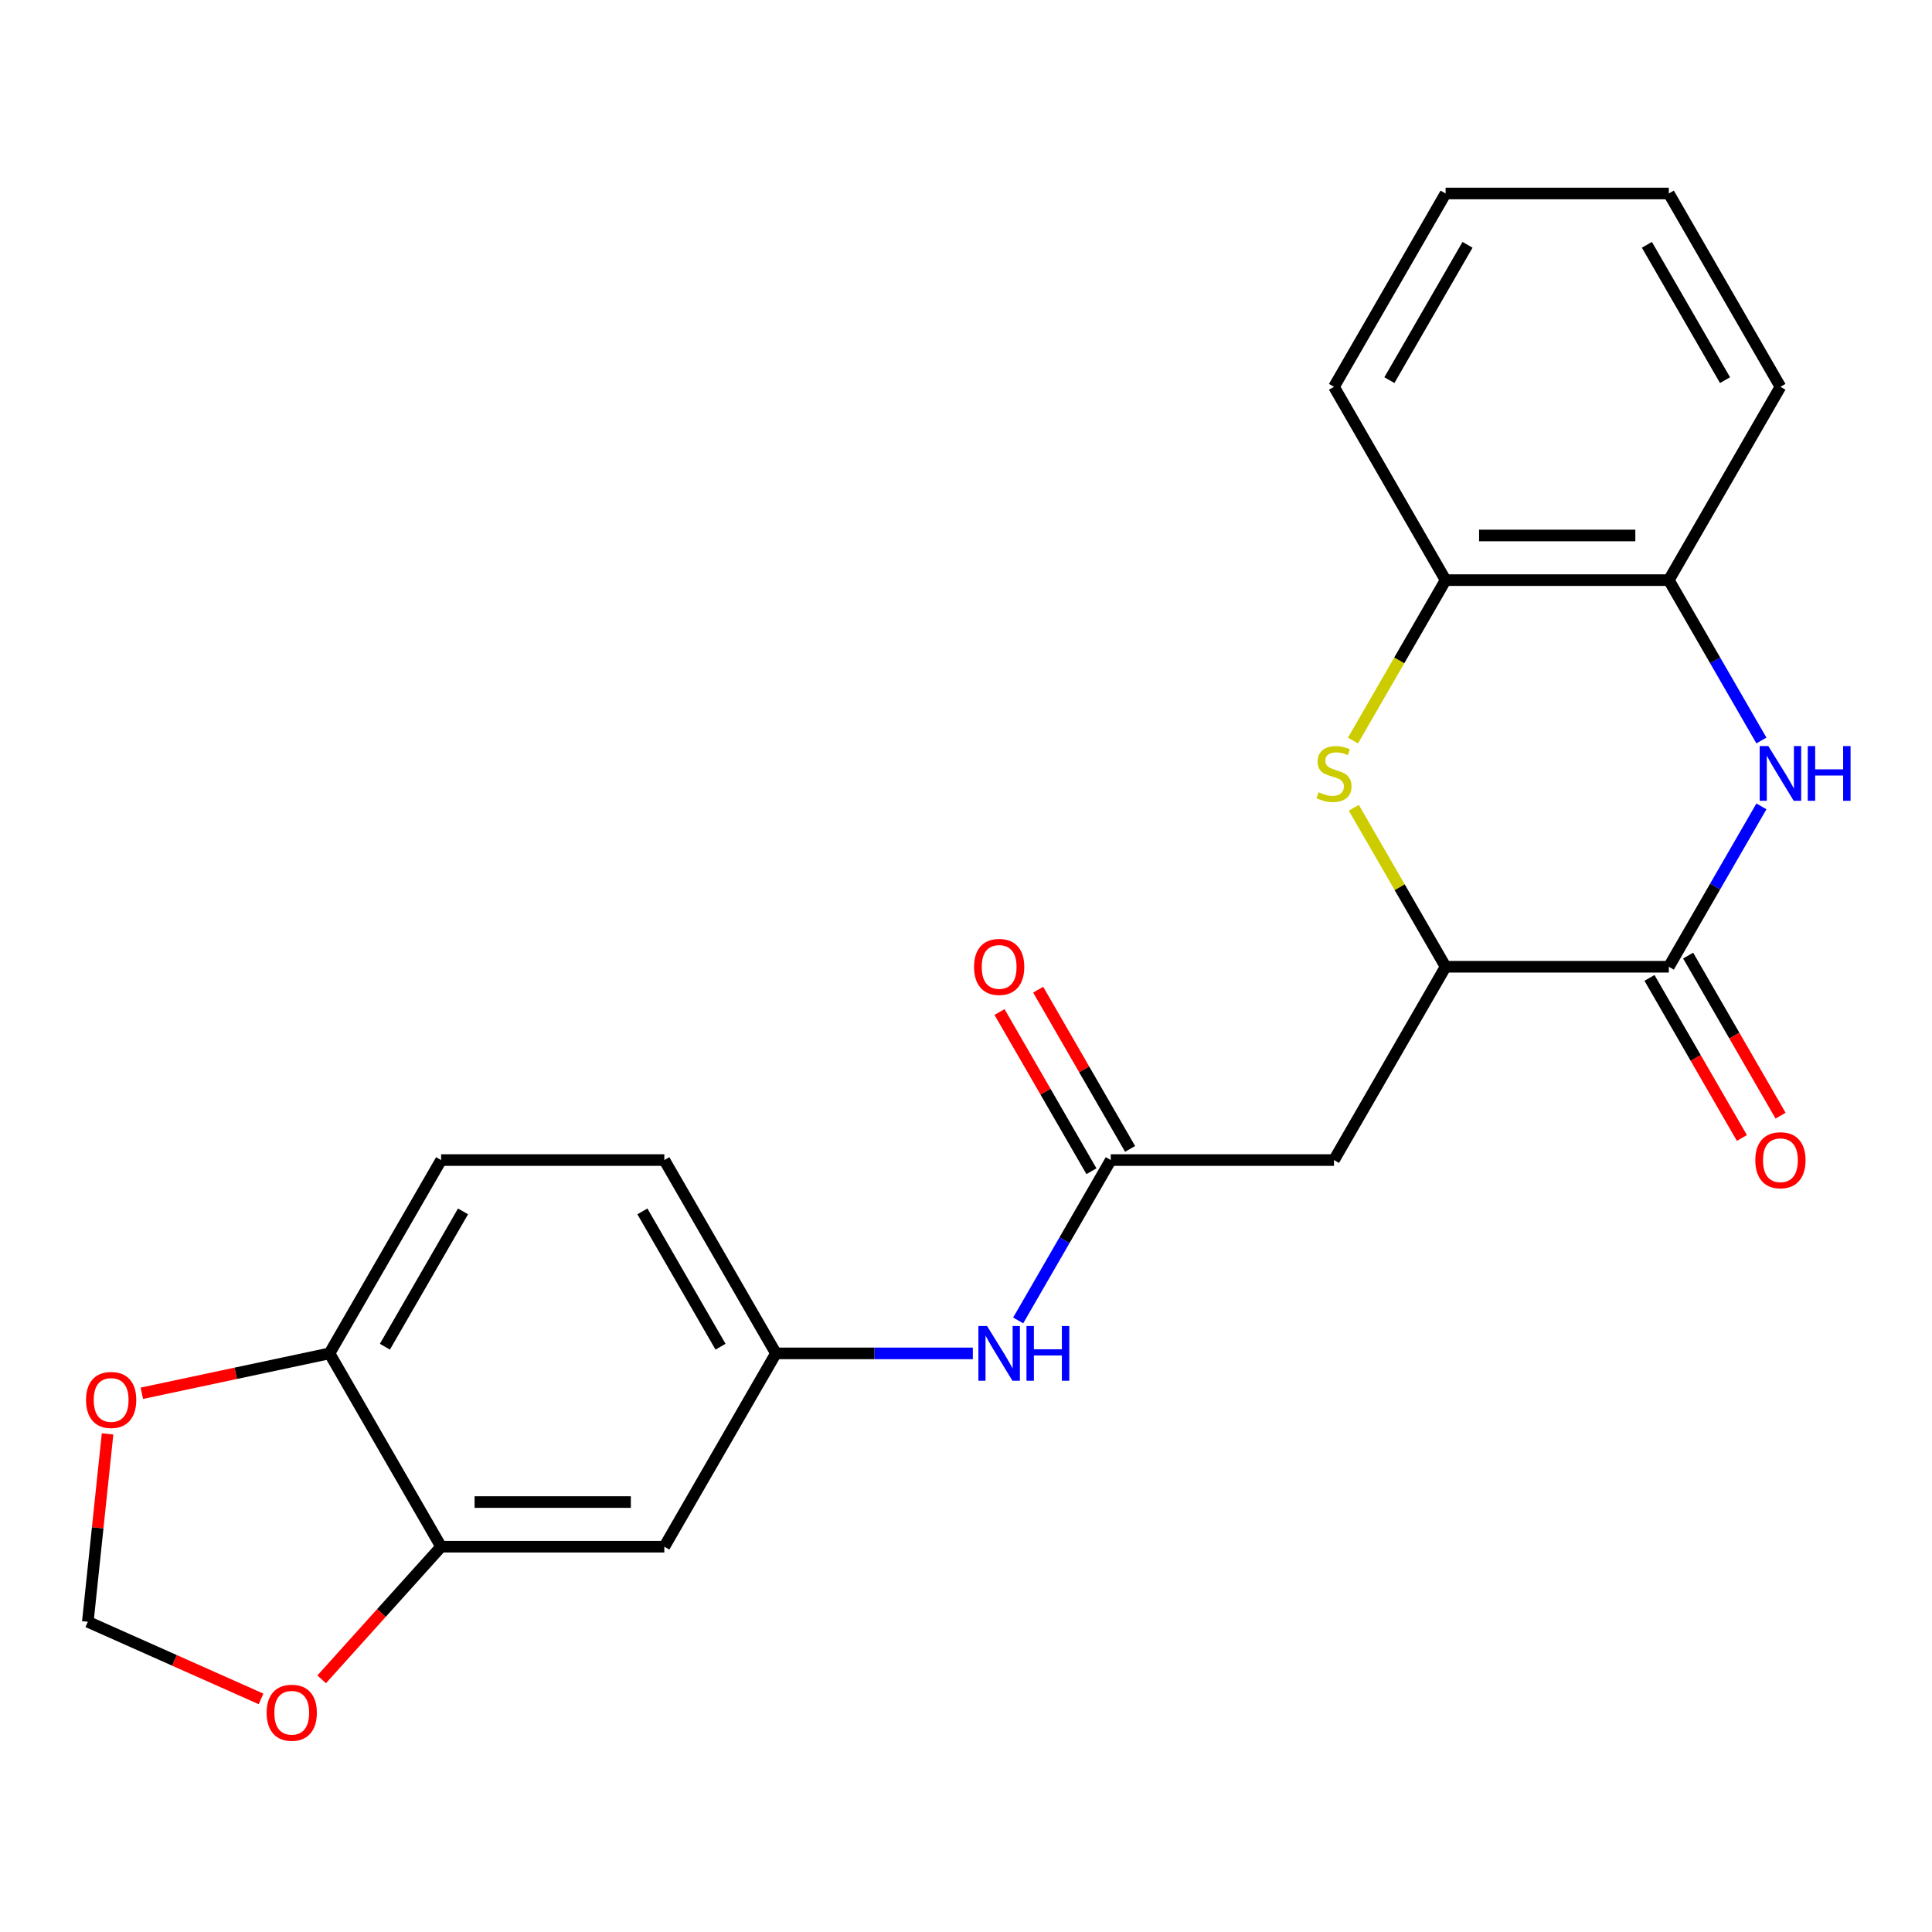 <?xml version='1.0' encoding='iso-8859-1'?>
<svg version='1.1' baseProfile='full'
              xmlns='http://www.w3.org/2000/svg'
                      xmlns:rdkit='http://www.rdkit.org/xml'
                      xmlns:xlink='http://www.w3.org/1999/xlink'
                  xml:space='preserve'
width='1000px' height='1000px' viewBox='0 0 1000 1000'>
<!-- END OF HEADER -->
<rect style='opacity:1.0;fill:#FFFFFF;stroke:none' width='1000' height='1000' x='0' y='0'> </rect>
<path class='bond-0' d='M 911.704,417.379 L 887.741,458.884' style='fill:none;fill-rule:evenodd;stroke:#0000FF;stroke-width:6px;stroke-linecap:butt;stroke-linejoin:miter;stroke-opacity:1' />
<path class='bond-0' d='M 887.741,458.884 L 863.778,500.39' style='fill:none;fill-rule:evenodd;stroke:#000000;stroke-width:6px;stroke-linecap:butt;stroke-linejoin:miter;stroke-opacity:1' />
<path class='bond-5' d='M 911.704,383.282 L 887.741,341.777' style='fill:none;fill-rule:evenodd;stroke:#0000FF;stroke-width:6px;stroke-linecap:butt;stroke-linejoin:miter;stroke-opacity:1' />
<path class='bond-5' d='M 887.741,341.777 L 863.778,300.271' style='fill:none;fill-rule:evenodd;stroke:#000000;stroke-width:6px;stroke-linecap:butt;stroke-linejoin:miter;stroke-opacity:1' />
<path class='bond-2' d='M 863.778,500.39 L 748.239,500.39' style='fill:none;fill-rule:evenodd;stroke:#000000;stroke-width:6px;stroke-linecap:butt;stroke-linejoin:miter;stroke-opacity:1' />
<path class='bond-14' d='M 853.772,506.167 L 877.689,547.592' style='fill:none;fill-rule:evenodd;stroke:#000000;stroke-width:6px;stroke-linecap:butt;stroke-linejoin:miter;stroke-opacity:1' />
<path class='bond-14' d='M 877.689,547.592 L 901.606,589.018' style='fill:none;fill-rule:evenodd;stroke:#FF0000;stroke-width:6px;stroke-linecap:butt;stroke-linejoin:miter;stroke-opacity:1' />
<path class='bond-14' d='M 873.784,494.613 L 897.701,536.038' style='fill:none;fill-rule:evenodd;stroke:#000000;stroke-width:6px;stroke-linecap:butt;stroke-linejoin:miter;stroke-opacity:1' />
<path class='bond-14' d='M 897.701,536.038 L 921.618,577.464' style='fill:none;fill-rule:evenodd;stroke:#FF0000;stroke-width:6px;stroke-linecap:butt;stroke-linejoin:miter;stroke-opacity:1' />
<path class='bond-1' d='M 700.289,383.322 L 724.264,341.797' style='fill:none;fill-rule:evenodd;stroke:#CCCC00;stroke-width:6px;stroke-linecap:butt;stroke-linejoin:miter;stroke-opacity:1' />
<path class='bond-1' d='M 724.264,341.797 L 748.239,300.271' style='fill:none;fill-rule:evenodd;stroke:#000000;stroke-width:6px;stroke-linecap:butt;stroke-linejoin:miter;stroke-opacity:1' />
<path class='bond-23' d='M 700.728,418.099 L 724.484,459.244' style='fill:none;fill-rule:evenodd;stroke:#CCCC00;stroke-width:6px;stroke-linecap:butt;stroke-linejoin:miter;stroke-opacity:1' />
<path class='bond-23' d='M 724.484,459.244 L 748.239,500.39' style='fill:none;fill-rule:evenodd;stroke:#000000;stroke-width:6px;stroke-linecap:butt;stroke-linejoin:miter;stroke-opacity:1' />
<path class='bond-3' d='M 748.239,500.39 L 690.47,600.449' style='fill:none;fill-rule:evenodd;stroke:#000000;stroke-width:6px;stroke-linecap:butt;stroke-linejoin:miter;stroke-opacity:1' />
<path class='bond-4' d='M 690.47,600.449 L 574.931,600.449' style='fill:none;fill-rule:evenodd;stroke:#000000;stroke-width:6px;stroke-linecap:butt;stroke-linejoin:miter;stroke-opacity:1' />
<path class='bond-9' d='M 574.931,600.449 L 550.968,641.955' style='fill:none;fill-rule:evenodd;stroke:#000000;stroke-width:6px;stroke-linecap:butt;stroke-linejoin:miter;stroke-opacity:1' />
<path class='bond-9' d='M 550.968,641.955 L 527.005,683.46' style='fill:none;fill-rule:evenodd;stroke:#0000FF;stroke-width:6px;stroke-linecap:butt;stroke-linejoin:miter;stroke-opacity:1' />
<path class='bond-16' d='M 584.937,594.672 L 561.147,553.467' style='fill:none;fill-rule:evenodd;stroke:#000000;stroke-width:6px;stroke-linecap:butt;stroke-linejoin:miter;stroke-opacity:1' />
<path class='bond-16' d='M 561.147,553.467 L 537.357,512.261' style='fill:none;fill-rule:evenodd;stroke:#FF0000;stroke-width:6px;stroke-linecap:butt;stroke-linejoin:miter;stroke-opacity:1' />
<path class='bond-16' d='M 564.925,606.226 L 541.135,565.021' style='fill:none;fill-rule:evenodd;stroke:#000000;stroke-width:6px;stroke-linecap:butt;stroke-linejoin:miter;stroke-opacity:1' />
<path class='bond-16' d='M 541.135,565.021 L 517.345,523.815' style='fill:none;fill-rule:evenodd;stroke:#FF0000;stroke-width:6px;stroke-linecap:butt;stroke-linejoin:miter;stroke-opacity:1' />
<path class='bond-6' d='M 863.778,300.271 L 748.239,300.271' style='fill:none;fill-rule:evenodd;stroke:#000000;stroke-width:6px;stroke-linecap:butt;stroke-linejoin:miter;stroke-opacity:1' />
<path class='bond-6' d='M 846.447,277.163 L 765.57,277.163' style='fill:none;fill-rule:evenodd;stroke:#000000;stroke-width:6px;stroke-linecap:butt;stroke-linejoin:miter;stroke-opacity:1' />
<path class='bond-19' d='M 863.778,300.271 L 921.547,200.212' style='fill:none;fill-rule:evenodd;stroke:#000000;stroke-width:6px;stroke-linecap:butt;stroke-linejoin:miter;stroke-opacity:1' />
<path class='bond-20' d='M 748.239,300.271 L 690.47,200.212' style='fill:none;fill-rule:evenodd;stroke:#000000;stroke-width:6px;stroke-linecap:butt;stroke-linejoin:miter;stroke-opacity:1' />
<path class='bond-7' d='M 228.315,800.568 L 343.854,800.568' style='fill:none;fill-rule:evenodd;stroke:#000000;stroke-width:6px;stroke-linecap:butt;stroke-linejoin:miter;stroke-opacity:1' />
<path class='bond-7' d='M 245.646,777.461 L 326.523,777.461' style='fill:none;fill-rule:evenodd;stroke:#000000;stroke-width:6px;stroke-linecap:butt;stroke-linejoin:miter;stroke-opacity:1' />
<path class='bond-11' d='M 228.315,800.568 L 197.407,834.895' style='fill:none;fill-rule:evenodd;stroke:#000000;stroke-width:6px;stroke-linecap:butt;stroke-linejoin:miter;stroke-opacity:1' />
<path class='bond-11' d='M 197.407,834.895 L 166.499,869.222' style='fill:none;fill-rule:evenodd;stroke:#FF0000;stroke-width:6px;stroke-linecap:butt;stroke-linejoin:miter;stroke-opacity:1' />
<path class='bond-25' d='M 228.315,800.568 L 170.546,700.509' style='fill:none;fill-rule:evenodd;stroke:#000000;stroke-width:6px;stroke-linecap:butt;stroke-linejoin:miter;stroke-opacity:1' />
<path class='bond-8' d='M 343.854,800.568 L 401.623,700.509' style='fill:none;fill-rule:evenodd;stroke:#000000;stroke-width:6px;stroke-linecap:butt;stroke-linejoin:miter;stroke-opacity:1' />
<path class='bond-13' d='M 503.533,700.509 L 452.578,700.509' style='fill:none;fill-rule:evenodd;stroke:#0000FF;stroke-width:6px;stroke-linecap:butt;stroke-linejoin:miter;stroke-opacity:1' />
<path class='bond-13' d='M 452.578,700.509 L 401.623,700.509' style='fill:none;fill-rule:evenodd;stroke:#000000;stroke-width:6px;stroke-linecap:butt;stroke-linejoin:miter;stroke-opacity:1' />
<path class='bond-10' d='M 170.546,700.509 L 228.315,600.449' style='fill:none;fill-rule:evenodd;stroke:#000000;stroke-width:6px;stroke-linecap:butt;stroke-linejoin:miter;stroke-opacity:1' />
<path class='bond-10' d='M 199.223,697.054 L 239.661,627.012' style='fill:none;fill-rule:evenodd;stroke:#000000;stroke-width:6px;stroke-linecap:butt;stroke-linejoin:miter;stroke-opacity:1' />
<path class='bond-12' d='M 170.546,700.509 L 121.983,710.831' style='fill:none;fill-rule:evenodd;stroke:#000000;stroke-width:6px;stroke-linecap:butt;stroke-linejoin:miter;stroke-opacity:1' />
<path class='bond-12' d='M 121.983,710.831 L 73.42,721.153' style='fill:none;fill-rule:evenodd;stroke:#FF0000;stroke-width:6px;stroke-linecap:butt;stroke-linejoin:miter;stroke-opacity:1' />
<path class='bond-15' d='M 135.116,879.356 L 90.285,859.396' style='fill:none;fill-rule:evenodd;stroke:#FF0000;stroke-width:6px;stroke-linecap:butt;stroke-linejoin:miter;stroke-opacity:1' />
<path class='bond-15' d='M 90.285,859.396 L 45.455,839.436' style='fill:none;fill-rule:evenodd;stroke:#000000;stroke-width:6px;stroke-linecap:butt;stroke-linejoin:miter;stroke-opacity:1' />
<path class='bond-26' d='M 55.677,742.179 L 50.566,790.808' style='fill:none;fill-rule:evenodd;stroke:#FF0000;stroke-width:6px;stroke-linecap:butt;stroke-linejoin:miter;stroke-opacity:1' />
<path class='bond-26' d='M 50.566,790.808 L 45.455,839.436' style='fill:none;fill-rule:evenodd;stroke:#000000;stroke-width:6px;stroke-linecap:butt;stroke-linejoin:miter;stroke-opacity:1' />
<path class='bond-18' d='M 401.623,700.509 L 343.854,600.449' style='fill:none;fill-rule:evenodd;stroke:#000000;stroke-width:6px;stroke-linecap:butt;stroke-linejoin:miter;stroke-opacity:1' />
<path class='bond-18' d='M 372.946,697.054 L 332.507,627.012' style='fill:none;fill-rule:evenodd;stroke:#000000;stroke-width:6px;stroke-linecap:butt;stroke-linejoin:miter;stroke-opacity:1' />
<path class='bond-17' d='M 228.315,600.449 L 343.854,600.449' style='fill:none;fill-rule:evenodd;stroke:#000000;stroke-width:6px;stroke-linecap:butt;stroke-linejoin:miter;stroke-opacity:1' />
<path class='bond-22' d='M 921.547,200.212 L 863.778,100.152' style='fill:none;fill-rule:evenodd;stroke:#000000;stroke-width:6px;stroke-linecap:butt;stroke-linejoin:miter;stroke-opacity:1' />
<path class='bond-22' d='M 892.87,196.757 L 852.431,126.715' style='fill:none;fill-rule:evenodd;stroke:#000000;stroke-width:6px;stroke-linecap:butt;stroke-linejoin:miter;stroke-opacity:1' />
<path class='bond-24' d='M 690.47,200.212 L 748.239,100.152' style='fill:none;fill-rule:evenodd;stroke:#000000;stroke-width:6px;stroke-linecap:butt;stroke-linejoin:miter;stroke-opacity:1' />
<path class='bond-24' d='M 719.147,196.757 L 759.585,126.715' style='fill:none;fill-rule:evenodd;stroke:#000000;stroke-width:6px;stroke-linecap:butt;stroke-linejoin:miter;stroke-opacity:1' />
<path class='bond-21' d='M 748.239,100.152 L 863.778,100.152' style='fill:none;fill-rule:evenodd;stroke:#000000;stroke-width:6px;stroke-linecap:butt;stroke-linejoin:miter;stroke-opacity:1' />
<path  class='atom-0' d='M 915.287 386.171
L 924.567 401.171
Q 925.487 402.651, 926.967 405.331
Q 928.447 408.011, 928.527 408.171
L 928.527 386.171
L 932.287 386.171
L 932.287 414.491
L 928.407 414.491
L 918.447 398.091
Q 917.287 396.171, 916.047 393.971
Q 914.847 391.771, 914.487 391.091
L 914.487 414.491
L 910.807 414.491
L 910.807 386.171
L 915.287 386.171
' fill='#0000FF'/>
<path  class='atom-0' d='M 935.687 386.171
L 939.527 386.171
L 939.527 398.211
L 954.007 398.211
L 954.007 386.171
L 957.847 386.171
L 957.847 414.491
L 954.007 414.491
L 954.007 401.411
L 939.527 401.411
L 939.527 414.491
L 935.687 414.491
L 935.687 386.171
' fill='#0000FF'/>
<path  class='atom-2' d='M 682.47 410.051
Q 682.79 410.171, 684.11 410.731
Q 685.43 411.291, 686.87 411.651
Q 688.35 411.971, 689.79 411.971
Q 692.47 411.971, 694.03 410.691
Q 695.59 409.371, 695.59 407.091
Q 695.59 405.531, 694.79 404.571
Q 694.03 403.611, 692.83 403.091
Q 691.63 402.571, 689.63 401.971
Q 687.11 401.211, 685.59 400.491
Q 684.11 399.771, 683.03 398.251
Q 681.99 396.731, 681.99 394.171
Q 681.99 390.611, 684.39 388.411
Q 686.83 386.211, 691.63 386.211
Q 694.91 386.211, 698.63 387.771
L 697.71 390.851
Q 694.31 389.451, 691.75 389.451
Q 688.99 389.451, 687.47 390.611
Q 685.95 391.731, 685.99 393.691
Q 685.99 395.211, 686.75 396.131
Q 687.55 397.051, 688.67 397.571
Q 689.83 398.091, 691.75 398.691
Q 694.31 399.491, 695.83 400.291
Q 697.35 401.091, 698.43 402.731
Q 699.55 404.331, 699.55 407.091
Q 699.55 411.011, 696.91 413.131
Q 694.31 415.211, 689.95 415.211
Q 687.43 415.211, 685.51 414.651
Q 683.63 414.131, 681.39 413.211
L 682.47 410.051
' fill='#CCCC00'/>
<path  class='atom-10' d='M 510.902 686.349
L 520.182 701.349
Q 521.102 702.829, 522.582 705.509
Q 524.062 708.189, 524.142 708.349
L 524.142 686.349
L 527.902 686.349
L 527.902 714.669
L 524.022 714.669
L 514.062 698.269
Q 512.902 696.349, 511.662 694.149
Q 510.462 691.949, 510.102 691.269
L 510.102 714.669
L 506.422 714.669
L 506.422 686.349
L 510.902 686.349
' fill='#0000FF'/>
<path  class='atom-10' d='M 531.302 686.349
L 535.142 686.349
L 535.142 698.389
L 549.622 698.389
L 549.622 686.349
L 553.462 686.349
L 553.462 714.669
L 549.622 714.669
L 549.622 701.589
L 535.142 701.589
L 535.142 714.669
L 531.302 714.669
L 531.302 686.349
' fill='#0000FF'/>
<path  class='atom-12' d='M 138.004 886.51
Q 138.004 879.71, 141.364 875.91
Q 144.724 872.11, 151.004 872.11
Q 157.284 872.11, 160.644 875.91
Q 164.004 879.71, 164.004 886.51
Q 164.004 893.39, 160.604 897.31
Q 157.204 901.19, 151.004 901.19
Q 144.764 901.19, 141.364 897.31
Q 138.004 893.43, 138.004 886.51
M 151.004 897.99
Q 155.324 897.99, 157.644 895.11
Q 160.004 892.19, 160.004 886.51
Q 160.004 880.95, 157.644 878.15
Q 155.324 875.31, 151.004 875.31
Q 146.684 875.31, 144.324 878.11
Q 142.004 880.91, 142.004 886.51
Q 142.004 892.23, 144.324 895.11
Q 146.684 897.99, 151.004 897.99
' fill='#FF0000'/>
<path  class='atom-13' d='M 44.532 724.611
Q 44.532 717.811, 47.892 714.011
Q 51.252 710.211, 57.532 710.211
Q 63.812 710.211, 67.172 714.011
Q 70.532 717.811, 70.532 724.611
Q 70.532 731.491, 67.132 735.411
Q 63.732 739.291, 57.532 739.291
Q 51.292 739.291, 47.892 735.411
Q 44.532 731.531, 44.532 724.611
M 57.532 736.091
Q 61.852 736.091, 64.172 733.211
Q 66.532 730.291, 66.532 724.611
Q 66.532 719.051, 64.172 716.251
Q 61.852 713.411, 57.532 713.411
Q 53.212 713.411, 50.852 716.211
Q 48.532 719.011, 48.532 724.611
Q 48.532 730.331, 50.852 733.211
Q 53.212 736.091, 57.532 736.091
' fill='#FF0000'/>
<path  class='atom-15' d='M 908.547 600.529
Q 908.547 593.729, 911.907 589.929
Q 915.267 586.129, 921.547 586.129
Q 927.827 586.129, 931.187 589.929
Q 934.547 593.729, 934.547 600.529
Q 934.547 607.409, 931.147 611.329
Q 927.747 615.209, 921.547 615.209
Q 915.307 615.209, 911.907 611.329
Q 908.547 607.449, 908.547 600.529
M 921.547 612.009
Q 925.867 612.009, 928.187 609.129
Q 930.547 606.209, 930.547 600.529
Q 930.547 594.969, 928.187 592.169
Q 925.867 589.329, 921.547 589.329
Q 917.227 589.329, 914.867 592.129
Q 912.547 594.929, 912.547 600.529
Q 912.547 606.249, 914.867 609.129
Q 917.227 612.009, 921.547 612.009
' fill='#FF0000'/>
<path  class='atom-17' d='M 504.162 500.47
Q 504.162 493.67, 507.522 489.87
Q 510.882 486.07, 517.162 486.07
Q 523.442 486.07, 526.802 489.87
Q 530.162 493.67, 530.162 500.47
Q 530.162 507.35, 526.762 511.27
Q 523.362 515.15, 517.162 515.15
Q 510.922 515.15, 507.522 511.27
Q 504.162 507.39, 504.162 500.47
M 517.162 511.95
Q 521.482 511.95, 523.802 509.07
Q 526.162 506.15, 526.162 500.47
Q 526.162 494.91, 523.802 492.11
Q 521.482 489.27, 517.162 489.27
Q 512.842 489.27, 510.482 492.07
Q 508.162 494.87, 508.162 500.47
Q 508.162 506.19, 510.482 509.07
Q 512.842 511.95, 517.162 511.95
' fill='#FF0000'/>
</svg>
